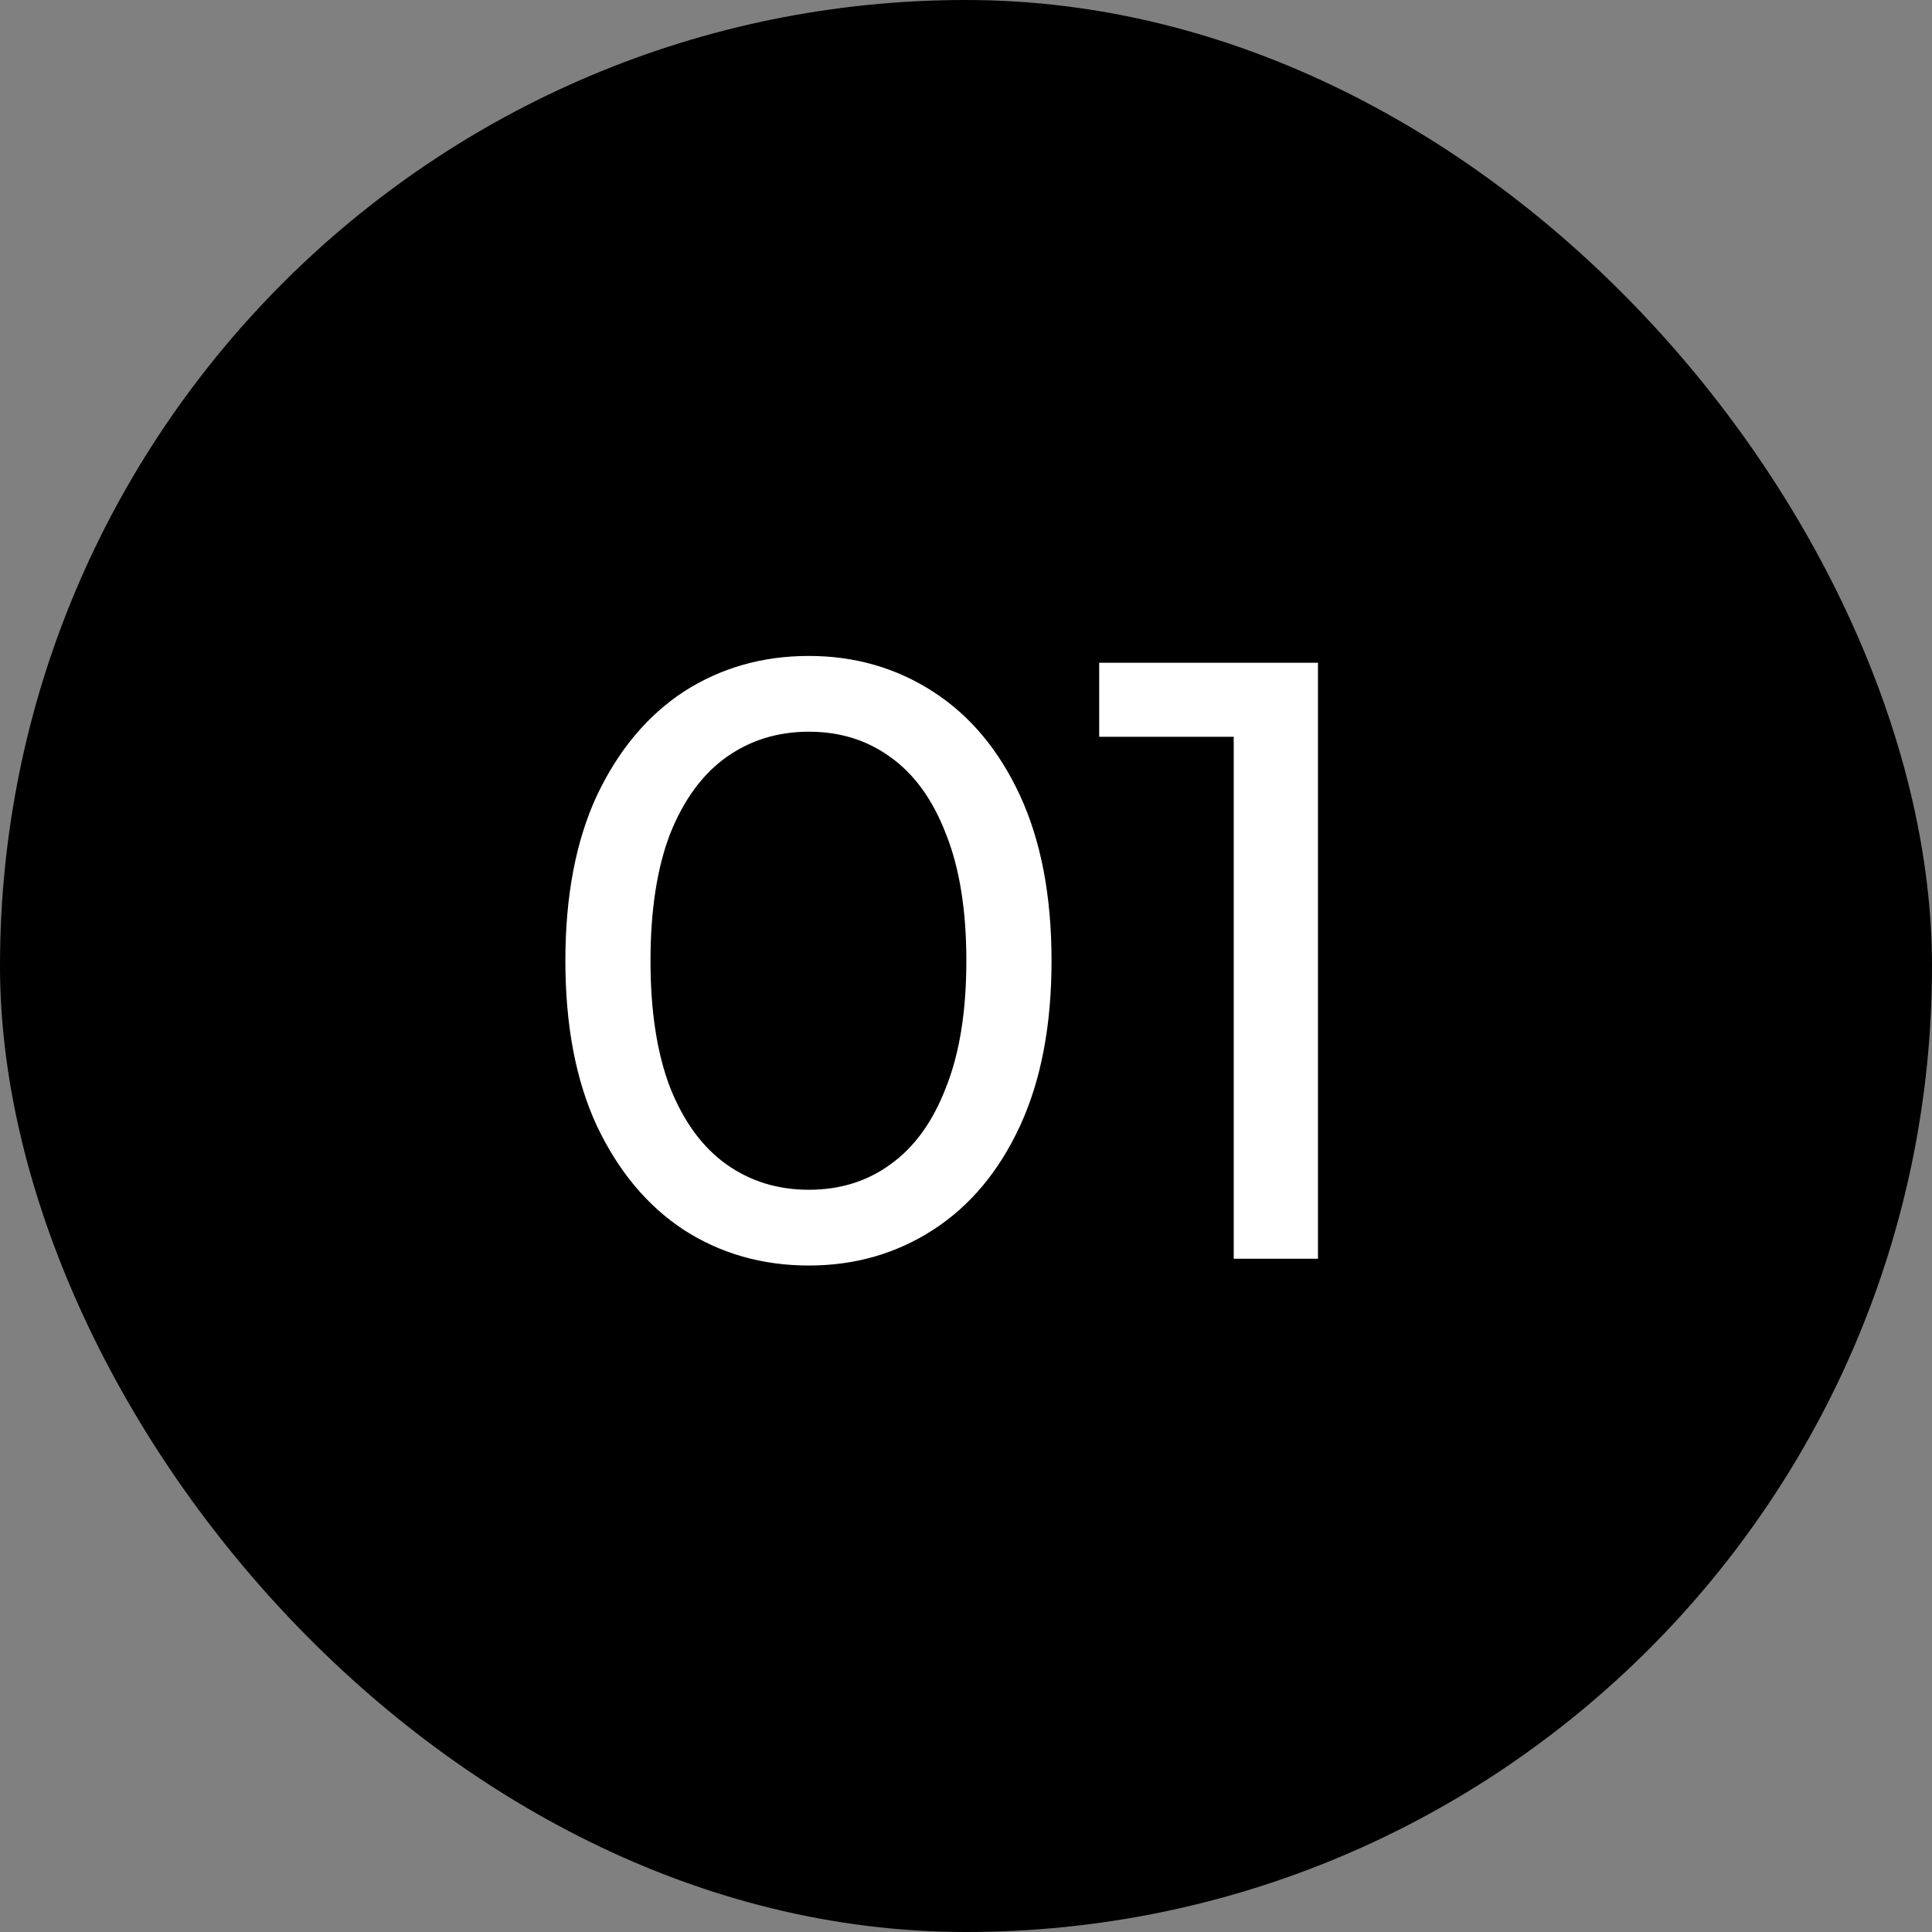 <?xml version="1.0" encoding="UTF-8"?> <svg xmlns="http://www.w3.org/2000/svg" width="33" height="33" viewBox="0 0 33 33" fill="none"><rect x="0" y="0" width="33" height="33" fill="#808080" stroke="none"/><rect width="33" height="33" rx="16.5" fill="black"></rect><path d="M13.816 21.616C13.021 21.616 12.309 21.413 11.678 21.006C11.058 20.598 10.563 20.007 10.195 19.231C9.836 18.456 9.657 17.515 9.657 16.41C9.657 15.305 9.836 14.364 10.195 13.589C10.563 12.813 11.058 12.222 11.678 11.815C12.309 11.408 13.021 11.204 13.816 11.204C14.601 11.204 15.309 11.408 15.939 11.815C16.57 12.222 17.064 12.813 17.423 13.589C17.781 14.364 17.961 15.305 17.961 16.41C17.961 17.515 17.781 18.456 17.423 19.231C17.064 20.007 16.57 20.598 15.939 21.006C15.309 21.413 14.601 21.616 13.816 21.616ZM13.816 20.322C14.349 20.322 14.815 20.177 15.212 19.886C15.619 19.595 15.934 19.159 16.157 18.577C16.39 17.995 16.506 17.273 16.506 16.41C16.506 15.547 16.39 14.825 16.157 14.243C15.934 13.662 15.619 13.225 15.212 12.934C14.815 12.644 14.349 12.498 13.816 12.498C13.283 12.498 12.813 12.644 12.405 12.934C11.998 13.225 11.678 13.662 11.446 14.243C11.223 14.825 11.111 15.547 11.111 16.41C11.111 17.273 11.223 17.995 11.446 18.577C11.678 19.159 11.998 19.595 12.405 19.886C12.813 20.177 13.283 20.322 13.816 20.322ZM21.073 21.5V11.902L21.698 12.585H18.775V11.32H22.512V21.5H21.073Z" fill="white"></path></svg> 